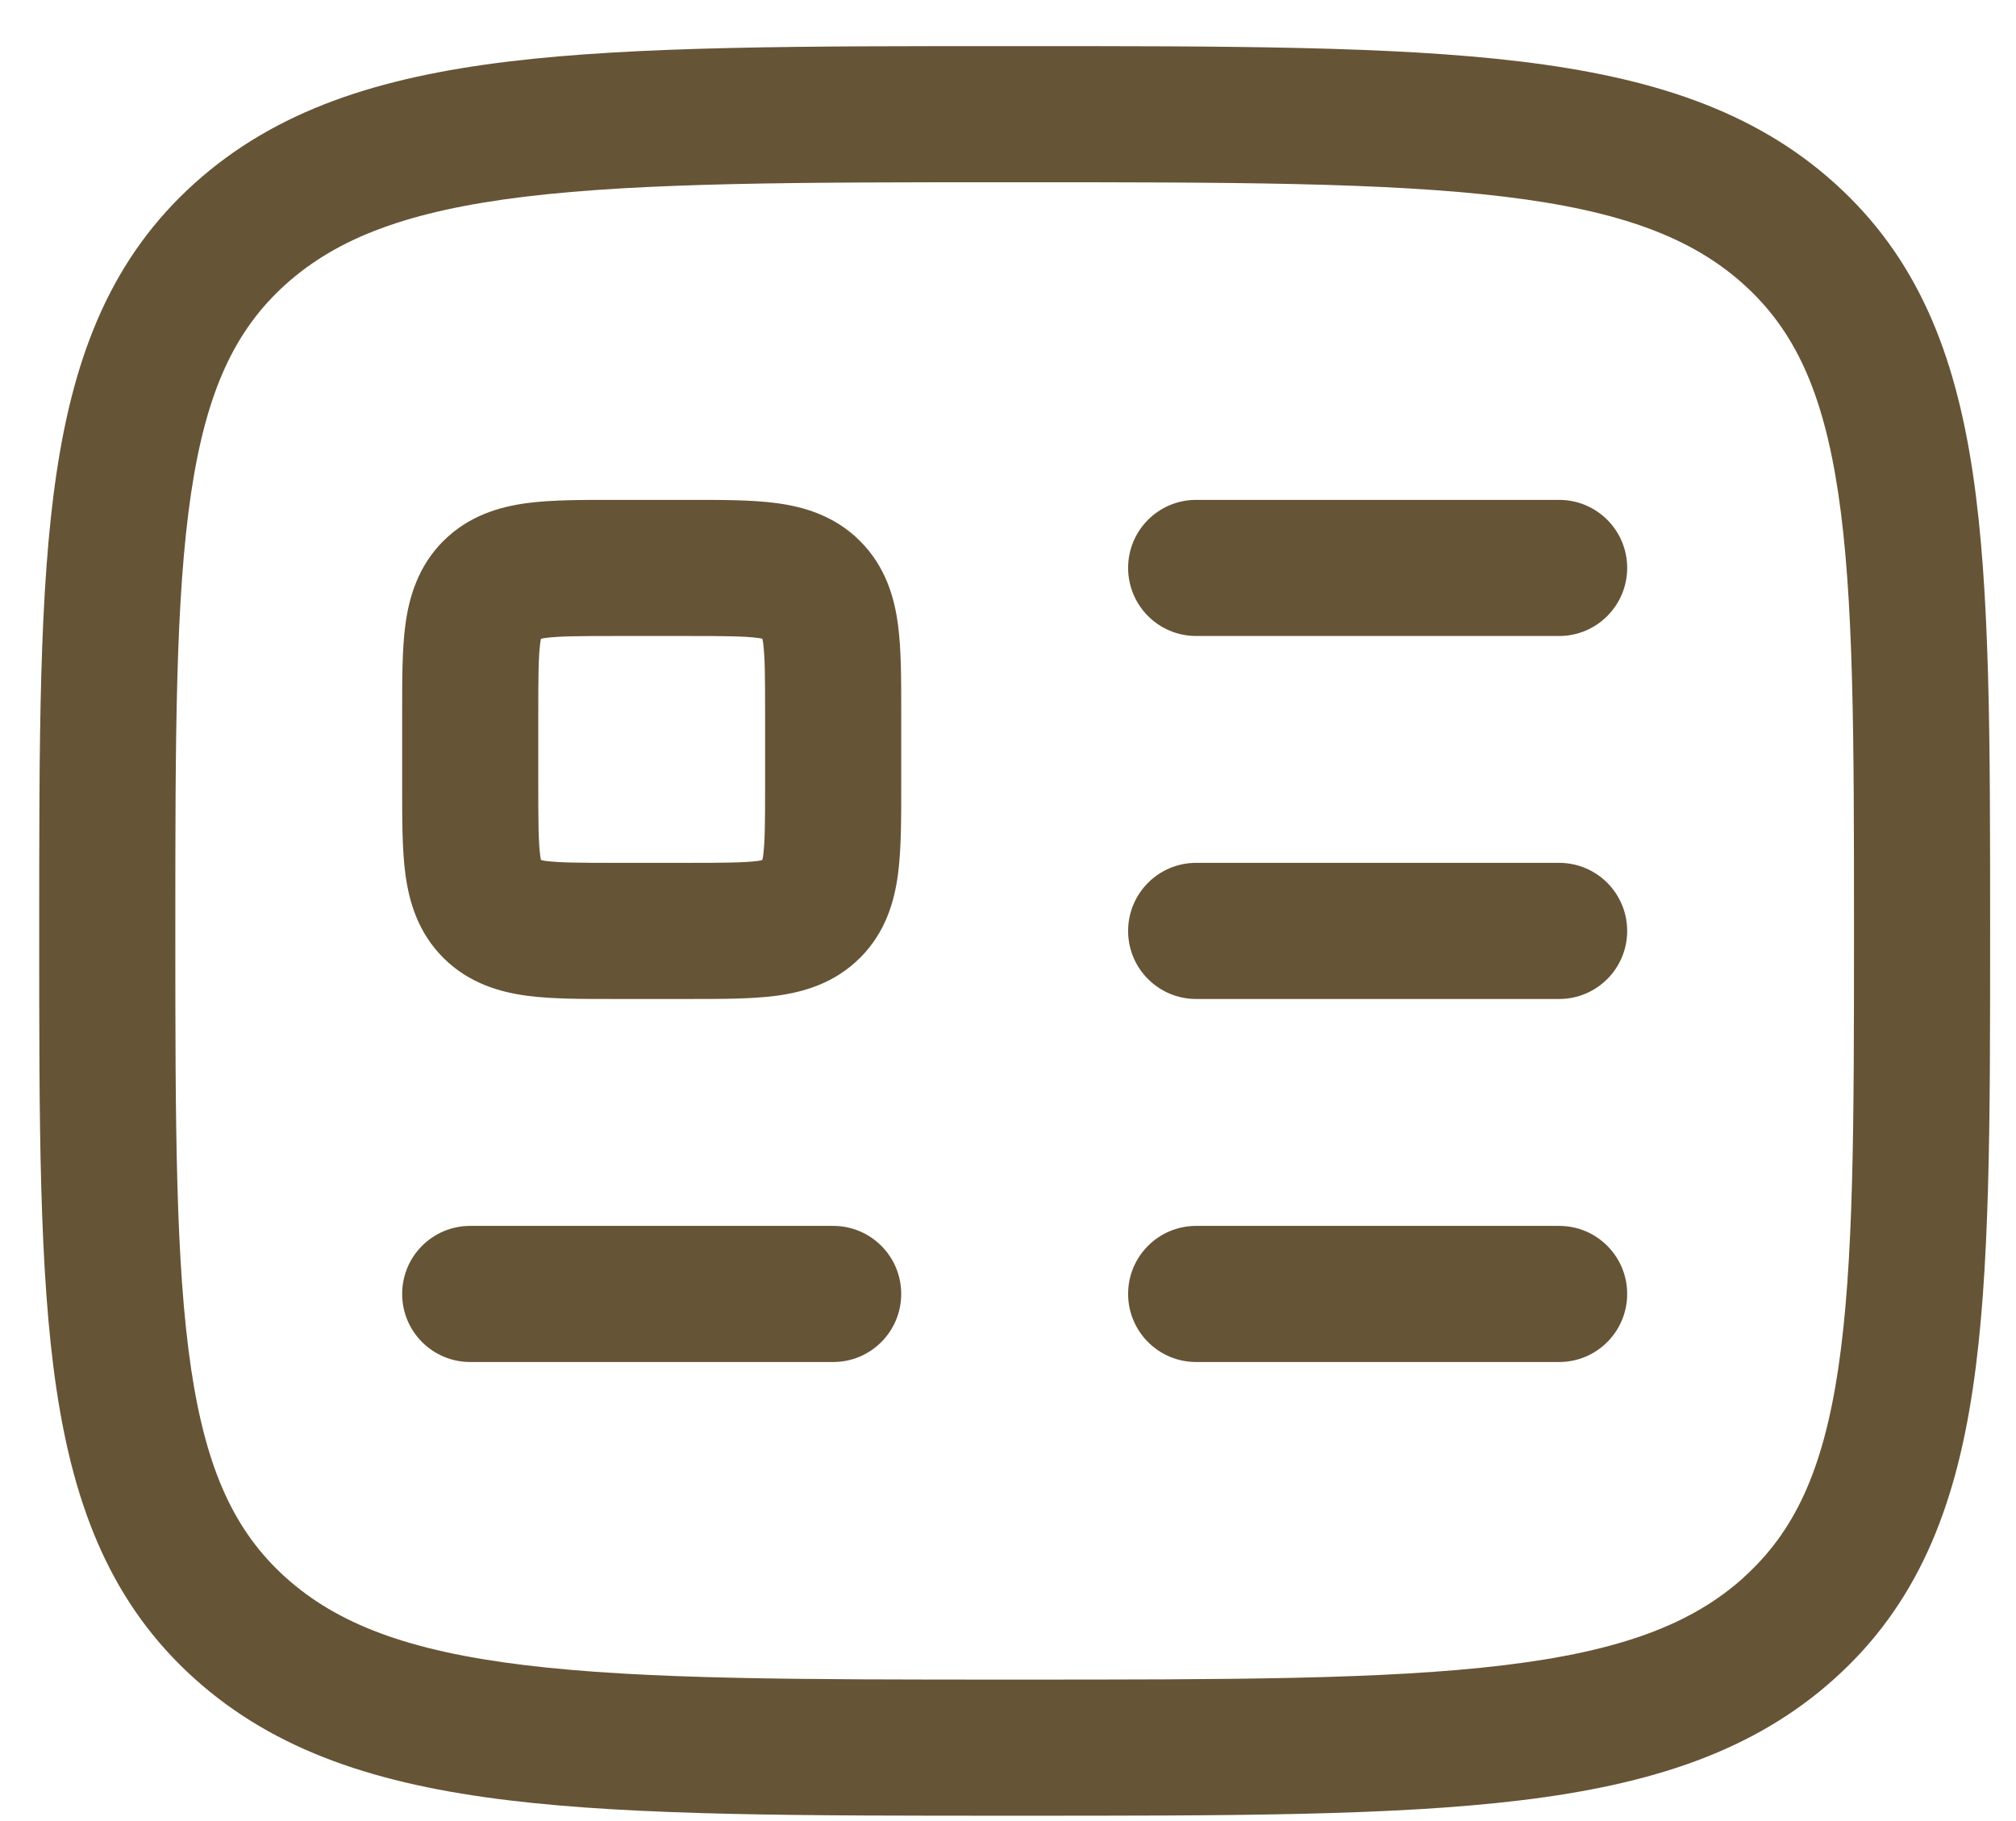 <?xml version="1.0" encoding="UTF-8"?> <svg xmlns="http://www.w3.org/2000/svg" width="31" height="28" viewBox="0 0 31 28" fill="none"><path d="M28.509 14.314C28.509 11.322 28.507 9.194 28.266 7.579C28.03 6.007 27.588 5.071 26.812 4.372C26.02 3.659 24.934 3.242 23.133 3.024C21.31 2.804 18.918 2.802 15.602 2.802C12.287 2.802 9.896 2.804 8.074 3.024C6.272 3.242 5.186 3.66 4.392 4.373C3.616 5.072 3.174 6.006 2.939 7.578C2.698 9.193 2.696 11.321 2.696 14.314C2.696 17.306 2.699 19.434 2.939 21.049C3.174 22.621 3.616 23.555 4.392 24.254C5.185 24.967 6.27 25.385 8.073 25.603C9.895 25.824 12.287 25.825 15.602 25.825C18.918 25.825 21.31 25.824 23.133 25.603C24.935 25.385 26.02 24.968 26.812 24.256V24.254C27.588 23.555 28.031 22.62 28.266 21.048C28.507 19.433 28.509 17.305 28.509 14.314ZM12.812 18.849C13.39 18.849 13.858 19.317 13.858 19.895C13.858 20.473 13.39 20.942 12.812 20.942H7.23C6.652 20.942 6.184 20.473 6.184 19.895C6.184 19.317 6.652 18.849 7.23 18.849H12.812ZM23.975 18.849C24.553 18.849 25.021 19.317 25.021 19.895C25.021 20.473 24.553 20.942 23.975 20.942H18.393C17.815 20.942 17.347 20.473 17.347 19.895C17.347 19.317 17.815 18.849 18.393 18.849H23.975ZM11.765 10.964C11.765 10.409 11.763 10.098 11.734 9.88C11.731 9.857 11.725 9.837 11.722 9.821C11.706 9.818 11.687 9.813 11.665 9.81C11.447 9.781 11.135 9.779 10.58 9.779H9.462C8.907 9.779 8.596 9.781 8.378 9.81C8.355 9.813 8.336 9.818 8.319 9.821C8.316 9.837 8.311 9.857 8.308 9.88C8.279 10.098 8.277 10.409 8.277 10.964V12.082C8.277 12.637 8.279 12.948 8.308 13.166C8.311 13.189 8.316 13.207 8.319 13.223C8.336 13.226 8.355 13.233 8.378 13.236C8.596 13.265 8.907 13.267 9.462 13.267H10.58C11.135 13.267 11.446 13.265 11.665 13.236C11.687 13.233 11.706 13.226 11.722 13.223C11.725 13.207 11.731 13.189 11.734 13.166C11.763 12.948 11.765 12.637 11.765 12.082V10.964ZM23.975 13.267C24.553 13.267 25.021 13.736 25.021 14.314C25.021 14.892 24.553 15.36 23.975 15.36H18.393C17.815 15.36 17.347 14.892 17.347 14.314C17.347 13.736 17.815 13.267 18.393 13.267H23.975ZM23.975 7.686C24.553 7.686 25.021 8.154 25.021 8.732C25.021 9.31 24.553 9.779 23.975 9.779H18.393C17.815 9.779 17.347 9.31 17.347 8.732C17.347 8.154 17.815 7.686 18.393 7.686H23.975ZM30.602 14.314C30.602 17.24 30.605 19.553 30.335 21.358C30.059 23.206 29.478 24.669 28.211 25.809C26.961 26.935 25.381 27.439 23.385 27.681C21.407 27.921 18.865 27.918 15.602 27.918C12.341 27.918 9.799 27.92 7.822 27.681C5.825 27.439 4.243 26.936 2.991 25.81C1.724 24.67 1.144 23.204 0.868 21.357C0.599 19.552 0.603 17.24 0.603 14.314C0.603 11.386 0.6 9.074 0.87 7.269C1.146 5.422 1.726 3.957 2.993 2.817C4.245 1.691 5.825 1.188 7.822 0.946C9.799 0.707 12.34 0.709 15.602 0.709C18.864 0.709 21.406 0.707 23.383 0.946C25.38 1.188 26.962 1.691 28.212 2.817C29.479 3.957 30.059 5.422 30.335 7.269C30.605 9.074 30.602 11.387 30.602 14.314ZM13.858 12.082C13.858 12.578 13.86 13.055 13.808 13.444C13.752 13.865 13.616 14.334 13.229 14.724L13.223 14.729C12.833 15.118 12.362 15.253 11.943 15.31C11.553 15.362 11.076 15.36 10.58 15.36H9.462C8.966 15.36 8.489 15.362 8.1 15.31C7.679 15.253 7.211 15.117 6.82 14.731L6.815 14.725C6.426 14.335 6.291 13.864 6.234 13.444C6.182 13.055 6.184 12.578 6.184 12.082V10.964C6.184 10.468 6.182 9.991 6.234 9.602C6.291 9.181 6.427 8.712 6.813 8.322L6.819 8.317C7.209 7.928 7.68 7.793 8.1 7.736C8.489 7.684 8.966 7.686 9.462 7.686H10.58C11.076 7.686 11.553 7.684 11.943 7.736C12.363 7.793 12.832 7.928 13.222 8.315L13.227 8.321C13.616 8.711 13.752 9.182 13.808 9.602C13.86 9.991 13.858 10.468 13.858 10.964V12.082Z" fill="#665436"></path></svg> 